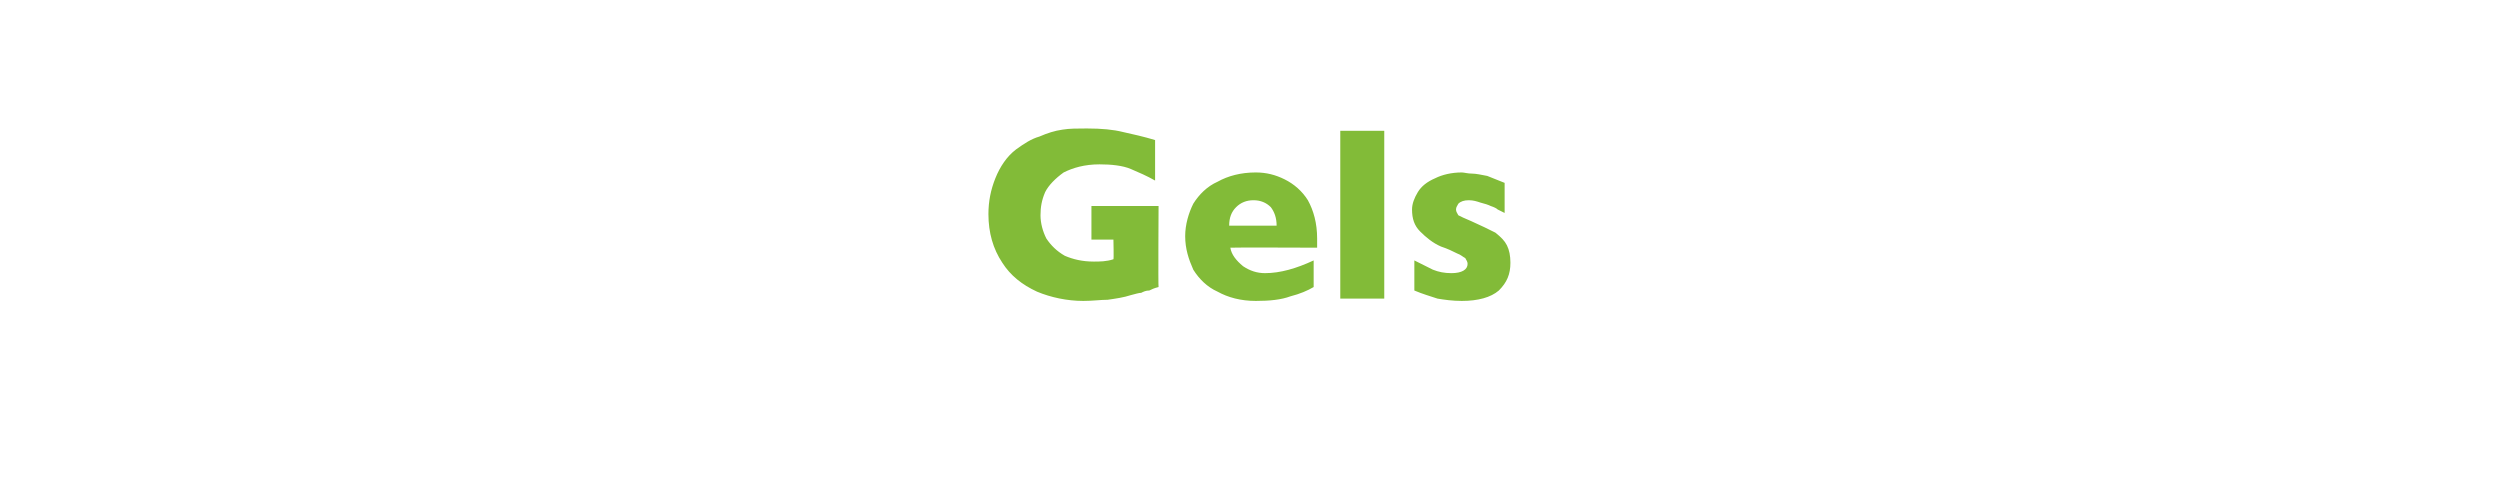 <?xml version="1.0" standalone="no"?><!DOCTYPE svg PUBLIC "-//W3C//DTD SVG 1.1//EN" "http://www.w3.org/Graphics/SVG/1.1/DTD/svg11.dtd"><svg xmlns="http://www.w3.org/2000/svg" version="1.1" width="216px" height="42px" viewBox="0 -1 216 42" style="top:-1px">  <desc>Gels</desc>  <defs/>  <g id="Polygon164351">    <path d="M 100.1 23.8 C 99.7 23.9 99.5 24 99.3 24.1 C 99 24.1 98.8 24.2 98.6 24.3 C 98.4 24.3 98.1 24.4 97.7 24.5 C 97.1 24.7 96.4 24.8 95.7 24.9 C 95.1 24.9 94.4 25 93.6 25 C 92.2 25 90.8 24.7 89.6 24.2 C 88.3 23.6 87.3 22.8 86.6 21.7 C 85.8 20.5 85.4 19.1 85.4 17.5 C 85.4 16.4 85.6 15.4 86 14.4 C 86.4 13.4 87 12.5 87.8 11.9 C 88.5 11.4 89.1 11 89.8 10.8 C 90.5 10.5 91.1 10.3 91.8 10.2 C 92.4 10.1 93.1 10.1 93.9 10.1 C 95.2 10.1 96.2 10.2 97 10.4 C 97.9 10.6 98.8 10.8 99.8 11.1 C 99.8 11.1 99.8 14.6 99.8 14.6 C 99.1 14.2 98.4 13.9 97.7 13.6 C 97 13.3 96 13.2 95 13.2 C 93.7 13.2 92.7 13.5 91.9 13.9 C 91.2 14.4 90.6 15 90.3 15.6 C 90 16.3 89.9 16.9 89.9 17.6 C 89.9 18.3 90.1 19 90.4 19.6 C 90.8 20.2 91.3 20.7 92 21.1 C 92.7 21.4 93.5 21.6 94.5 21.6 C 95 21.6 95.6 21.6 96.2 21.4 C 96.24 21.41 96.2 19.7 96.2 19.7 L 94.3 19.7 L 94.3 16.8 L 100.1 16.8 C 100.1 16.8 100.06 23.76 100.1 23.8 Z M 113.8 20.4 C 113.8 20.4 106.3 20.37 106.3 20.4 C 106.4 21 106.8 21.5 107.4 22 C 108 22.4 108.6 22.6 109.3 22.6 C 110.6 22.6 112 22.2 113.5 21.5 C 113.5 21.5 113.5 23.8 113.5 23.8 C 113 24.1 112.3 24.4 111.5 24.6 C 110.7 24.9 109.7 25 108.5 25 C 107.2 25 106.1 24.7 105.2 24.2 C 104.3 23.8 103.6 23.1 103.1 22.3 C 102.7 21.4 102.4 20.5 102.4 19.4 C 102.4 18.4 102.7 17.4 103.1 16.6 C 103.6 15.8 104.3 15.1 105.2 14.7 C 106.1 14.2 107.2 13.9 108.5 13.9 C 109.4 13.9 110.2 14.1 111 14.5 C 111.8 14.9 112.5 15.5 113 16.3 C 113.5 17.2 113.8 18.3 113.8 19.6 C 113.8 19.62 113.8 20.4 113.8 20.4 Z M 110.3 18.5 C 110.3 17.8 110.1 17.3 109.8 16.9 C 109.4 16.5 108.9 16.3 108.3 16.3 C 107.7 16.3 107.2 16.5 106.8 16.9 C 106.4 17.3 106.2 17.8 106.2 18.5 C 106.2 18.5 110.3 18.5 110.3 18.5 Z M 119.6 24.8 L 115.8 24.8 L 115.8 10.3 L 119.6 10.3 L 119.6 24.8 Z M 130.5 21.7 C 130.5 22.7 130.2 23.4 129.5 24.1 C 128.8 24.7 127.7 25 126.3 25 C 125.5 25 124.8 24.9 124.2 24.8 C 123.6 24.6 122.9 24.4 122.2 24.1 C 122.2 24.1 122.2 21.5 122.2 21.5 C 122.8 21.8 123.4 22.1 123.8 22.3 C 124.3 22.5 124.8 22.6 125.4 22.6 C 126.3 22.6 126.8 22.3 126.8 21.8 C 126.8 21.6 126.7 21.5 126.6 21.3 C 126.4 21.2 126.2 21 125.9 20.9 C 125.5 20.7 125.1 20.5 124.5 20.3 C 123.8 20 123.2 19.5 122.7 19 C 122.2 18.5 122 17.9 122 17.1 C 122 16.6 122.2 16.1 122.5 15.6 C 122.8 15.1 123.3 14.7 124 14.4 C 124.6 14.1 125.4 13.9 126.3 13.9 C 126.5 13.9 126.8 14 127.2 14 C 127.5 14 128 14.1 128.5 14.2 C 129 14.4 129.5 14.6 130 14.8 C 130 14.8 130 17.4 130 17.4 C 129.8 17.3 129.6 17.2 129.4 17.1 C 129.3 17 129.1 16.9 128.8 16.8 C 128.6 16.7 128.3 16.6 127.9 16.5 C 127.6 16.4 127.3 16.3 126.9 16.3 C 126.5 16.3 126.2 16.4 126 16.6 C 125.9 16.8 125.8 16.9 125.8 17.1 C 125.8 17.3 125.9 17.4 126 17.6 C 126.2 17.7 126.6 17.9 127.1 18.1 C 128 18.5 128.6 18.8 129.2 19.1 C 129.7 19.5 130 19.8 130.2 20.2 C 130.4 20.6 130.5 21.1 130.5 21.7 Z " stroke="none" fill="#82bb38"/>  </g></svg>